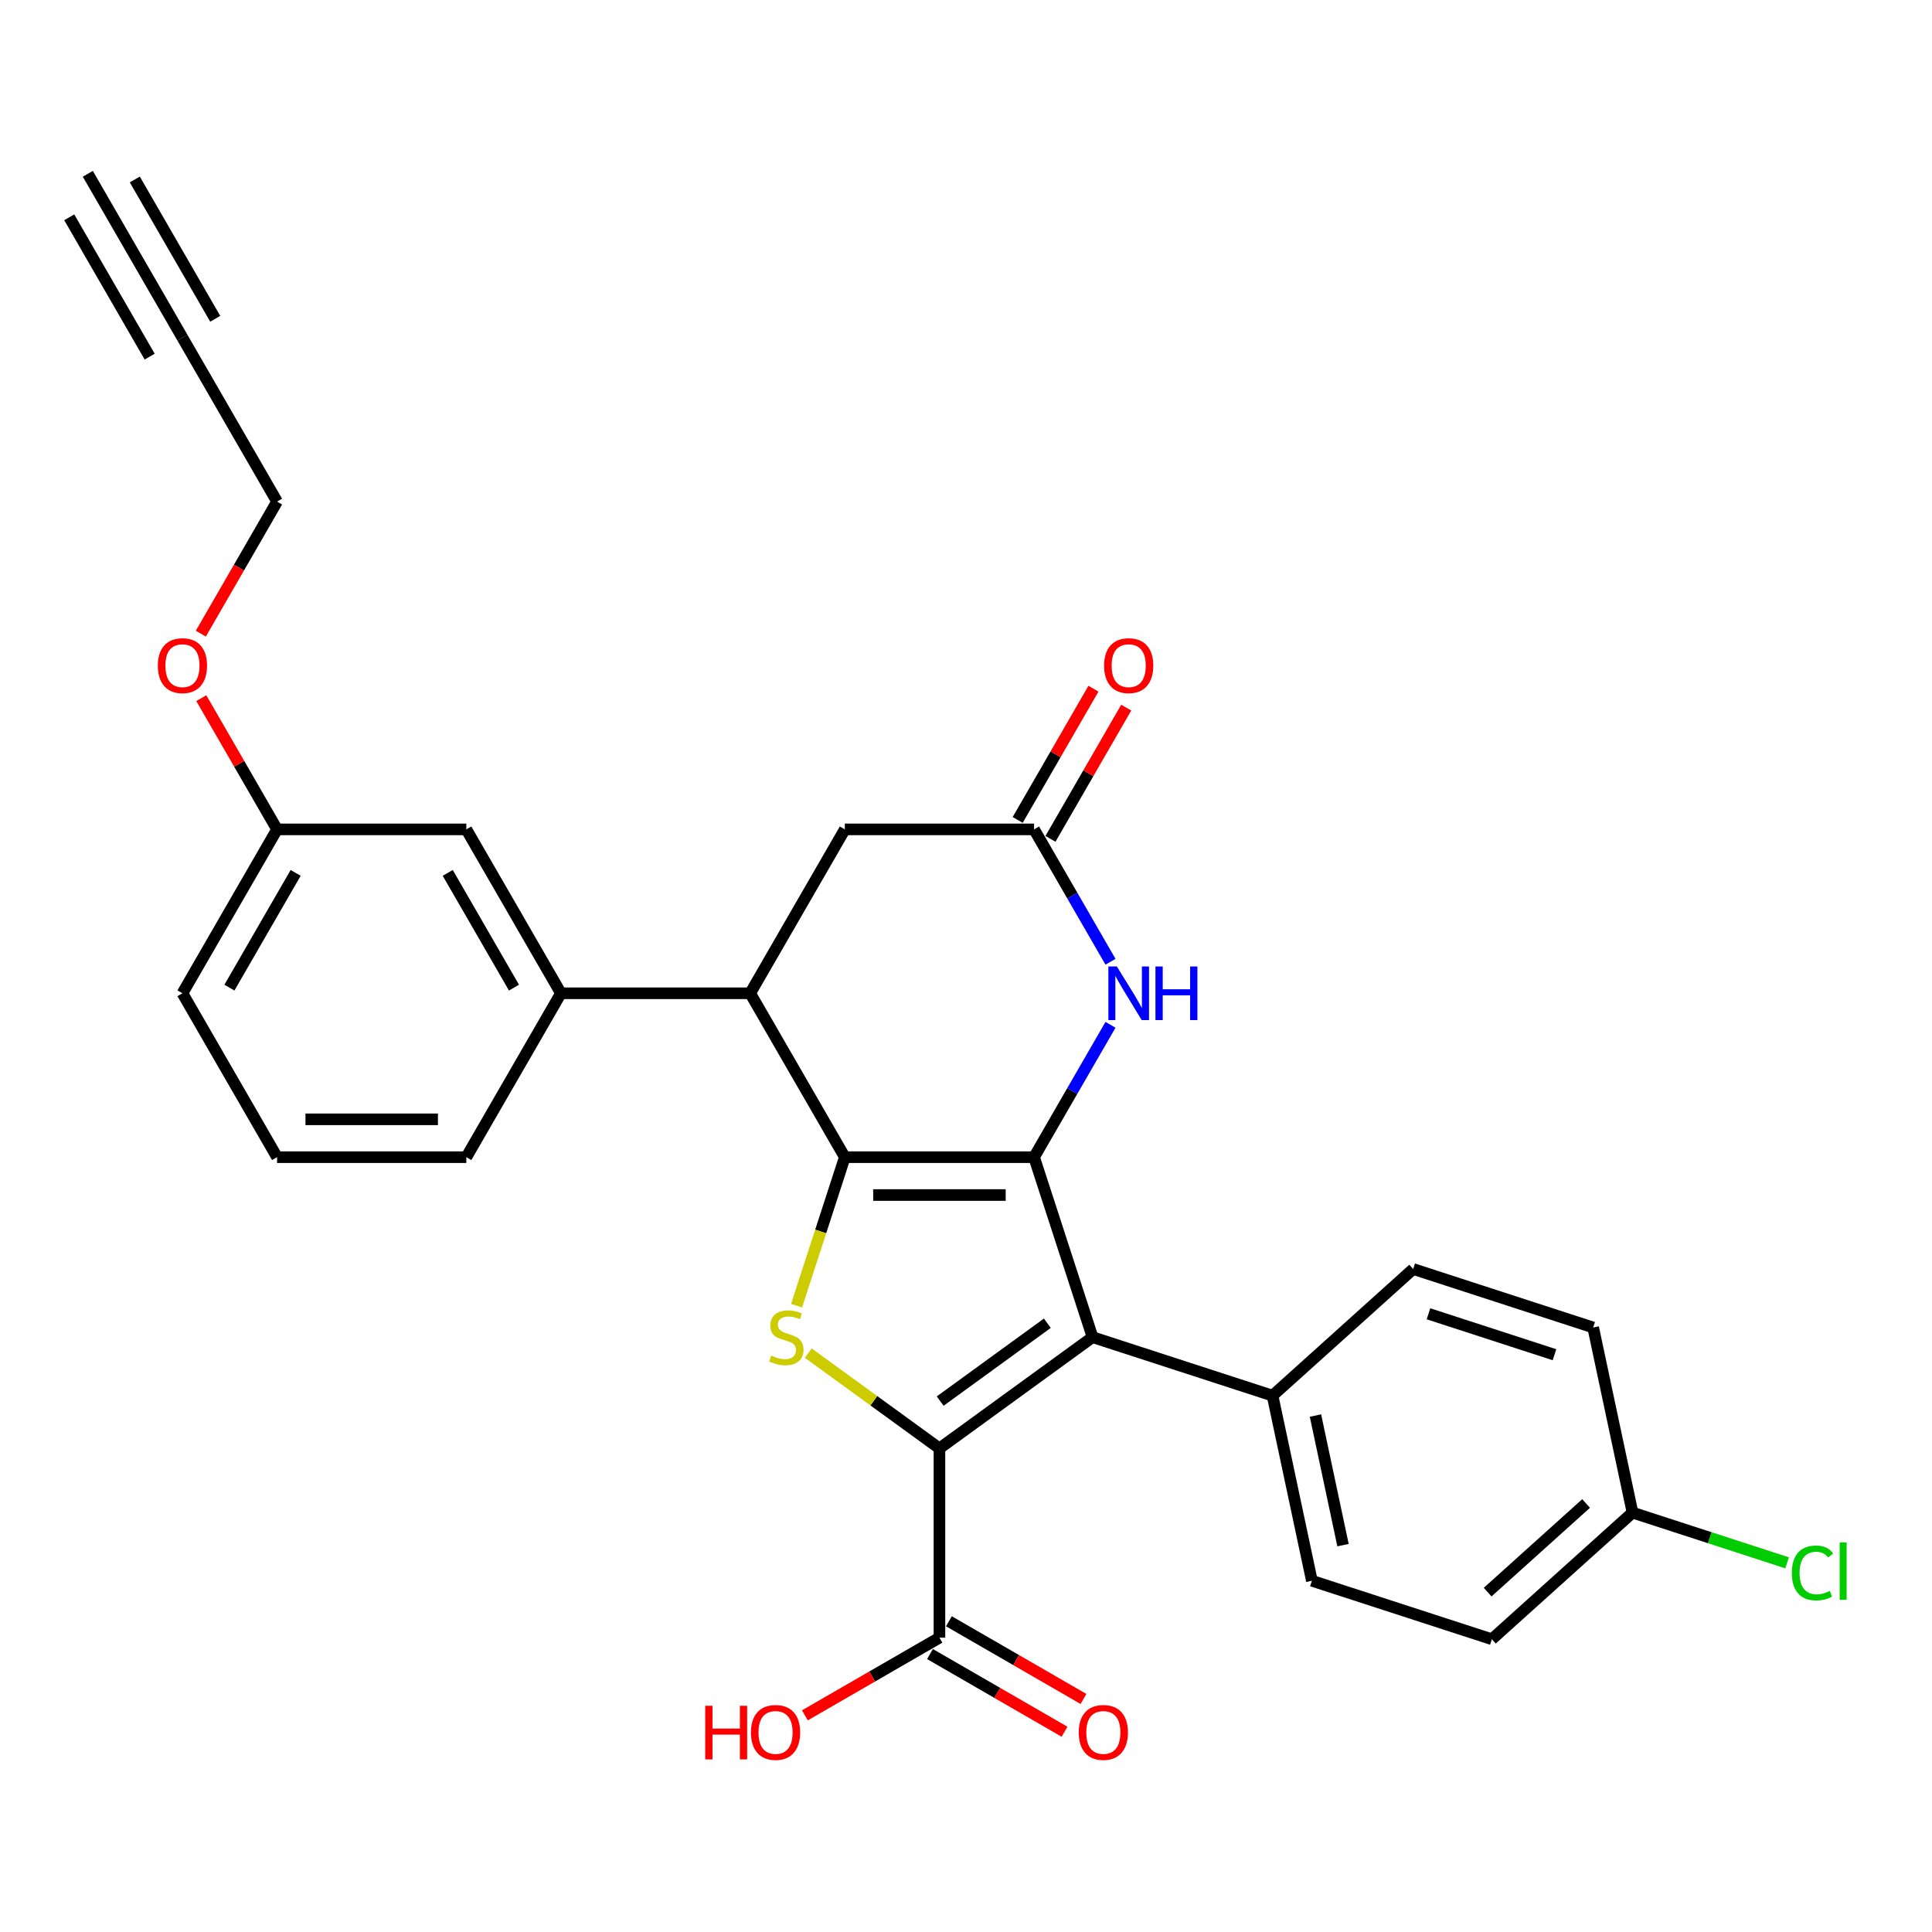 <?xml version='1.0' encoding='iso-8859-1'?>
<svg version='1.1' baseProfile='full'
              xmlns='http://www.w3.org/2000/svg'
                      xmlns:rdkit='http://www.rdkit.org/xml'
                      xmlns:xlink='http://www.w3.org/1999/xlink'
                  xml:space='preserve'
width='1000px' height='1000px' viewBox='0 0 1000 1000'>
<!-- END OF HEADER -->
<rect style='opacity:1.0;fill:#FFFFFF;stroke:none' width='1000' height='1000' x='0' y='0'> </rect>
<path class='bond-0' d='M 535.234,598.954 L 437.278,598.954' style='fill:none;fill-rule:evenodd;stroke:#000000;stroke-width:6px;stroke-linecap:butt;stroke-linejoin:miter;stroke-opacity:1' />
<path class='bond-0' d='M 520.541,618.545 L 451.972,618.545' style='fill:none;fill-rule:evenodd;stroke:#000000;stroke-width:6px;stroke-linecap:butt;stroke-linejoin:miter;stroke-opacity:1' />
<path class='bond-2' d='M 535.234,598.954 L 565.504,692.115' style='fill:none;fill-rule:evenodd;stroke:#000000;stroke-width:6px;stroke-linecap:butt;stroke-linejoin:miter;stroke-opacity:1' />
<path class='bond-4' d='M 535.234,598.954 L 555.012,564.697' style='fill:none;fill-rule:evenodd;stroke:#000000;stroke-width:6px;stroke-linecap:butt;stroke-linejoin:miter;stroke-opacity:1' />
<path class='bond-4' d='M 555.012,564.697 L 574.79,530.441' style='fill:none;fill-rule:evenodd;stroke:#0000FF;stroke-width:6px;stroke-linecap:butt;stroke-linejoin:miter;stroke-opacity:1' />
<path class='bond-3' d='M 437.278,598.954 L 424.788,637.394' style='fill:none;fill-rule:evenodd;stroke:#000000;stroke-width:6px;stroke-linecap:butt;stroke-linejoin:miter;stroke-opacity:1' />
<path class='bond-3' d='M 424.788,637.394 L 412.298,675.835' style='fill:none;fill-rule:evenodd;stroke:#CCCC00;stroke-width:6px;stroke-linecap:butt;stroke-linejoin:miter;stroke-opacity:1' />
<path class='bond-5' d='M 437.278,598.954 L 388.3,514.121' style='fill:none;fill-rule:evenodd;stroke:#000000;stroke-width:6px;stroke-linecap:butt;stroke-linejoin:miter;stroke-opacity:1' />
<path class='bond-1' d='M 486.256,749.692 L 565.504,692.115' style='fill:none;fill-rule:evenodd;stroke:#000000;stroke-width:6px;stroke-linecap:butt;stroke-linejoin:miter;stroke-opacity:1' />
<path class='bond-1' d='M 486.628,725.206 L 542.102,684.902' style='fill:none;fill-rule:evenodd;stroke:#000000;stroke-width:6px;stroke-linecap:butt;stroke-linejoin:miter;stroke-opacity:1' />
<path class='bond-7' d='M 486.256,749.692 L 486.256,847.648' style='fill:none;fill-rule:evenodd;stroke:#000000;stroke-width:6px;stroke-linecap:butt;stroke-linejoin:miter;stroke-opacity:1' />
<path class='bond-29' d='M 486.256,749.692 L 452.304,725.025' style='fill:none;fill-rule:evenodd;stroke:#000000;stroke-width:6px;stroke-linecap:butt;stroke-linejoin:miter;stroke-opacity:1' />
<path class='bond-29' d='M 452.304,725.025 L 418.351,700.357' style='fill:none;fill-rule:evenodd;stroke:#CCCC00;stroke-width:6px;stroke-linecap:butt;stroke-linejoin:miter;stroke-opacity:1' />
<path class='bond-9' d='M 565.504,692.115 L 658.666,722.385' style='fill:none;fill-rule:evenodd;stroke:#000000;stroke-width:6px;stroke-linecap:butt;stroke-linejoin:miter;stroke-opacity:1' />
<path class='bond-6' d='M 574.79,497.802 L 555.012,463.546' style='fill:none;fill-rule:evenodd;stroke:#0000FF;stroke-width:6px;stroke-linecap:butt;stroke-linejoin:miter;stroke-opacity:1' />
<path class='bond-6' d='M 555.012,463.546 L 535.234,429.289' style='fill:none;fill-rule:evenodd;stroke:#000000;stroke-width:6px;stroke-linecap:butt;stroke-linejoin:miter;stroke-opacity:1' />
<path class='bond-8' d='M 388.3,514.121 L 290.344,514.121' style='fill:none;fill-rule:evenodd;stroke:#000000;stroke-width:6px;stroke-linecap:butt;stroke-linejoin:miter;stroke-opacity:1' />
<path class='bond-30' d='M 388.3,514.121 L 437.278,429.289' style='fill:none;fill-rule:evenodd;stroke:#000000;stroke-width:6px;stroke-linecap:butt;stroke-linejoin:miter;stroke-opacity:1' />
<path class='bond-11' d='M 535.234,429.289 L 437.278,429.289' style='fill:none;fill-rule:evenodd;stroke:#000000;stroke-width:6px;stroke-linecap:butt;stroke-linejoin:miter;stroke-opacity:1' />
<path class='bond-14' d='M 543.717,434.187 L 563.326,400.224' style='fill:none;fill-rule:evenodd;stroke:#000000;stroke-width:6px;stroke-linecap:butt;stroke-linejoin:miter;stroke-opacity:1' />
<path class='bond-14' d='M 563.326,400.224 L 582.934,366.262' style='fill:none;fill-rule:evenodd;stroke:#FF0000;stroke-width:6px;stroke-linecap:butt;stroke-linejoin:miter;stroke-opacity:1' />
<path class='bond-14' d='M 526.751,424.391 L 546.359,390.429' style='fill:none;fill-rule:evenodd;stroke:#000000;stroke-width:6px;stroke-linecap:butt;stroke-linejoin:miter;stroke-opacity:1' />
<path class='bond-14' d='M 546.359,390.429 L 565.968,356.466' style='fill:none;fill-rule:evenodd;stroke:#FF0000;stroke-width:6px;stroke-linecap:butt;stroke-linejoin:miter;stroke-opacity:1' />
<path class='bond-15' d='M 481.358,856.132 L 516.183,876.238' style='fill:none;fill-rule:evenodd;stroke:#000000;stroke-width:6px;stroke-linecap:butt;stroke-linejoin:miter;stroke-opacity:1' />
<path class='bond-15' d='M 516.183,876.238 L 551.008,896.344' style='fill:none;fill-rule:evenodd;stroke:#FF0000;stroke-width:6px;stroke-linecap:butt;stroke-linejoin:miter;stroke-opacity:1' />
<path class='bond-15' d='M 491.154,839.165 L 525.979,859.271' style='fill:none;fill-rule:evenodd;stroke:#000000;stroke-width:6px;stroke-linecap:butt;stroke-linejoin:miter;stroke-opacity:1' />
<path class='bond-15' d='M 525.979,859.271 L 560.803,879.377' style='fill:none;fill-rule:evenodd;stroke:#FF0000;stroke-width:6px;stroke-linecap:butt;stroke-linejoin:miter;stroke-opacity:1' />
<path class='bond-18' d='M 486.256,847.648 L 451.432,867.754' style='fill:none;fill-rule:evenodd;stroke:#000000;stroke-width:6px;stroke-linecap:butt;stroke-linejoin:miter;stroke-opacity:1' />
<path class='bond-18' d='M 451.432,867.754 L 416.607,887.86' style='fill:none;fill-rule:evenodd;stroke:#FF0000;stroke-width:6px;stroke-linecap:butt;stroke-linejoin:miter;stroke-opacity:1' />
<path class='bond-13' d='M 290.344,514.121 L 241.366,429.289' style='fill:none;fill-rule:evenodd;stroke:#000000;stroke-width:6px;stroke-linecap:butt;stroke-linejoin:miter;stroke-opacity:1' />
<path class='bond-13' d='M 266.031,511.192 L 231.747,451.81' style='fill:none;fill-rule:evenodd;stroke:#000000;stroke-width:6px;stroke-linecap:butt;stroke-linejoin:miter;stroke-opacity:1' />
<path class='bond-25' d='M 290.344,514.121 L 241.366,598.954' style='fill:none;fill-rule:evenodd;stroke:#000000;stroke-width:6px;stroke-linecap:butt;stroke-linejoin:miter;stroke-opacity:1' />
<path class='bond-16' d='M 658.666,722.385 L 679.032,818.201' style='fill:none;fill-rule:evenodd;stroke:#000000;stroke-width:6px;stroke-linecap:butt;stroke-linejoin:miter;stroke-opacity:1' />
<path class='bond-16' d='M 680.884,732.684 L 695.14,799.755' style='fill:none;fill-rule:evenodd;stroke:#000000;stroke-width:6px;stroke-linecap:butt;stroke-linejoin:miter;stroke-opacity:1' />
<path class='bond-17' d='M 658.666,722.385 L 731.461,656.84' style='fill:none;fill-rule:evenodd;stroke:#000000;stroke-width:6px;stroke-linecap:butt;stroke-linejoin:miter;stroke-opacity:1' />
<path class='bond-10' d='M 94.433,174.792 L 143.41,259.624' style='fill:none;fill-rule:evenodd;stroke:#000000;stroke-width:6px;stroke-linecap:butt;stroke-linejoin:miter;stroke-opacity:1' />
<path class='bond-12' d='M 94.433,174.792 L 45.455,89.96' style='fill:none;fill-rule:evenodd;stroke:#000000;stroke-width:6px;stroke-linecap:butt;stroke-linejoin:miter;stroke-opacity:1' />
<path class='bond-12' d='M 111.399,164.997 L 69.768,92.889' style='fill:none;fill-rule:evenodd;stroke:#000000;stroke-width:6px;stroke-linecap:butt;stroke-linejoin:miter;stroke-opacity:1' />
<path class='bond-12' d='M 77.466,184.588 L 35.835,112.48' style='fill:none;fill-rule:evenodd;stroke:#000000;stroke-width:6px;stroke-linecap:butt;stroke-linejoin:miter;stroke-opacity:1' />
<path class='bond-20' d='M 241.366,429.289 L 143.41,429.289' style='fill:none;fill-rule:evenodd;stroke:#000000;stroke-width:6px;stroke-linecap:butt;stroke-linejoin:miter;stroke-opacity:1' />
<path class='bond-22' d='M 679.032,818.201 L 772.194,848.471' style='fill:none;fill-rule:evenodd;stroke:#000000;stroke-width:6px;stroke-linecap:butt;stroke-linejoin:miter;stroke-opacity:1' />
<path class='bond-21' d='M 731.461,656.84 L 824.623,687.11' style='fill:none;fill-rule:evenodd;stroke:#000000;stroke-width:6px;stroke-linecap:butt;stroke-linejoin:miter;stroke-opacity:1' />
<path class='bond-21' d='M 739.382,680.013 L 804.595,701.202' style='fill:none;fill-rule:evenodd;stroke:#000000;stroke-width:6px;stroke-linecap:butt;stroke-linejoin:miter;stroke-opacity:1' />
<path class='bond-19' d='M 844.989,782.925 L 824.623,687.11' style='fill:none;fill-rule:evenodd;stroke:#000000;stroke-width:6px;stroke-linecap:butt;stroke-linejoin:miter;stroke-opacity:1' />
<path class='bond-23' d='M 844.989,782.925 L 884.997,795.925' style='fill:none;fill-rule:evenodd;stroke:#000000;stroke-width:6px;stroke-linecap:butt;stroke-linejoin:miter;stroke-opacity:1' />
<path class='bond-23' d='M 884.997,795.925 L 925.005,808.924' style='fill:none;fill-rule:evenodd;stroke:#00CC00;stroke-width:6px;stroke-linecap:butt;stroke-linejoin:miter;stroke-opacity:1' />
<path class='bond-31' d='M 844.989,782.925 L 772.194,848.471' style='fill:none;fill-rule:evenodd;stroke:#000000;stroke-width:6px;stroke-linecap:butt;stroke-linejoin:miter;stroke-opacity:1' />
<path class='bond-31' d='M 820.961,778.198 L 770.004,824.08' style='fill:none;fill-rule:evenodd;stroke:#000000;stroke-width:6px;stroke-linecap:butt;stroke-linejoin:miter;stroke-opacity:1' />
<path class='bond-26' d='M 143.41,429.289 L 123.802,395.327' style='fill:none;fill-rule:evenodd;stroke:#000000;stroke-width:6px;stroke-linecap:butt;stroke-linejoin:miter;stroke-opacity:1' />
<path class='bond-26' d='M 123.802,395.327 L 104.194,361.364' style='fill:none;fill-rule:evenodd;stroke:#FF0000;stroke-width:6px;stroke-linecap:butt;stroke-linejoin:miter;stroke-opacity:1' />
<path class='bond-32' d='M 143.41,429.289 L 94.433,514.121' style='fill:none;fill-rule:evenodd;stroke:#000000;stroke-width:6px;stroke-linecap:butt;stroke-linejoin:miter;stroke-opacity:1' />
<path class='bond-32' d='M 153.03,451.81 L 118.746,511.192' style='fill:none;fill-rule:evenodd;stroke:#000000;stroke-width:6px;stroke-linecap:butt;stroke-linejoin:miter;stroke-opacity:1' />
<path class='bond-24' d='M 143.41,259.624 L 123.678,293.803' style='fill:none;fill-rule:evenodd;stroke:#000000;stroke-width:6px;stroke-linecap:butt;stroke-linejoin:miter;stroke-opacity:1' />
<path class='bond-24' d='M 123.678,293.803 L 103.945,327.981' style='fill:none;fill-rule:evenodd;stroke:#FF0000;stroke-width:6px;stroke-linecap:butt;stroke-linejoin:miter;stroke-opacity:1' />
<path class='bond-27' d='M 241.366,598.954 L 143.41,598.954' style='fill:none;fill-rule:evenodd;stroke:#000000;stroke-width:6px;stroke-linecap:butt;stroke-linejoin:miter;stroke-opacity:1' />
<path class='bond-27' d='M 226.673,579.363 L 158.104,579.363' style='fill:none;fill-rule:evenodd;stroke:#000000;stroke-width:6px;stroke-linecap:butt;stroke-linejoin:miter;stroke-opacity:1' />
<path class='bond-28' d='M 143.41,598.954 L 94.433,514.121' style='fill:none;fill-rule:evenodd;stroke:#000000;stroke-width:6px;stroke-linecap:butt;stroke-linejoin:miter;stroke-opacity:1' />
<path  class='atom-4' d='M 399.172 701.637
Q 399.485 701.754, 400.778 702.303
Q 402.071 702.851, 403.482 703.204
Q 404.932 703.517, 406.342 703.517
Q 408.967 703.517, 410.495 702.264
Q 412.024 700.971, 412.024 698.737
Q 412.024 697.209, 411.24 696.269
Q 410.495 695.328, 409.32 694.819
Q 408.144 694.31, 406.185 693.722
Q 403.717 692.977, 402.228 692.272
Q 400.778 691.567, 399.72 690.078
Q 398.702 688.589, 398.702 686.081
Q 398.702 682.594, 401.052 680.439
Q 403.443 678.284, 408.144 678.284
Q 411.357 678.284, 415.001 679.812
L 414.1 682.829
Q 410.77 681.458, 408.262 681.458
Q 405.558 681.458, 404.07 682.594
Q 402.581 683.691, 402.62 685.611
Q 402.62 687.1, 403.364 688.001
Q 404.148 688.902, 405.245 689.412
Q 406.381 689.921, 408.262 690.509
Q 410.77 691.293, 412.259 692.076
Q 413.748 692.86, 414.805 694.466
Q 415.903 696.034, 415.903 698.737
Q 415.903 702.577, 413.317 704.654
Q 410.77 706.691, 406.499 706.691
Q 404.03 706.691, 402.15 706.143
Q 400.308 705.633, 398.114 704.732
L 399.172 701.637
' fill='#CCCC00'/>
<path  class='atom-5' d='M 578.08 500.251
L 587.17 514.944
Q 588.072 516.394, 589.521 519.019
Q 590.971 521.644, 591.049 521.801
L 591.049 500.251
L 594.733 500.251
L 594.733 527.992
L 590.932 527.992
L 581.175 511.927
Q 580.039 510.046, 578.825 507.891
Q 577.649 505.736, 577.296 505.07
L 577.296 527.992
L 573.692 527.992
L 573.692 500.251
L 578.08 500.251
' fill='#0000FF'/>
<path  class='atom-5' d='M 598.063 500.251
L 601.825 500.251
L 601.825 512.045
L 616.009 512.045
L 616.009 500.251
L 619.77 500.251
L 619.77 527.992
L 616.009 527.992
L 616.009 515.179
L 601.825 515.179
L 601.825 527.992
L 598.063 527.992
L 598.063 500.251
' fill='#0000FF'/>
<path  class='atom-15' d='M 571.478 344.535
Q 571.478 337.874, 574.769 334.152
Q 578.06 330.429, 584.212 330.429
Q 590.364 330.429, 593.655 334.152
Q 596.946 337.874, 596.946 344.535
Q 596.946 351.275, 593.616 355.114
Q 590.285 358.915, 584.212 358.915
Q 578.1 358.915, 574.769 355.114
Q 571.478 351.314, 571.478 344.535
M 584.212 355.78
Q 588.444 355.78, 590.716 352.959
Q 593.028 350.099, 593.028 344.535
Q 593.028 339.089, 590.716 336.346
Q 588.444 333.564, 584.212 333.564
Q 579.98 333.564, 577.669 336.307
Q 575.396 339.05, 575.396 344.535
Q 575.396 350.138, 577.669 352.959
Q 579.98 355.78, 584.212 355.78
' fill='#FF0000'/>
<path  class='atom-16' d='M 558.354 896.705
Q 558.354 890.044, 561.646 886.321
Q 564.937 882.599, 571.089 882.599
Q 577.24 882.599, 580.531 886.321
Q 583.823 890.044, 583.823 896.705
Q 583.823 903.444, 580.492 907.284
Q 577.162 911.085, 571.089 911.085
Q 564.976 911.085, 561.646 907.284
Q 558.354 903.483, 558.354 896.705
M 571.089 907.95
Q 575.32 907.95, 577.593 905.129
Q 579.905 902.269, 579.905 896.705
Q 579.905 891.258, 577.593 888.516
Q 575.32 885.734, 571.089 885.734
Q 566.857 885.734, 564.545 888.476
Q 562.272 891.219, 562.272 896.705
Q 562.272 902.308, 564.545 905.129
Q 566.857 907.95, 571.089 907.95
' fill='#FF0000'/>
<path  class='atom-19' d='M 365.023 882.912
L 368.785 882.912
L 368.785 894.706
L 382.969 894.706
L 382.969 882.912
L 386.73 882.912
L 386.73 910.654
L 382.969 910.654
L 382.969 897.841
L 368.785 897.841
L 368.785 910.654
L 365.023 910.654
L 365.023 882.912
' fill='#FF0000'/>
<path  class='atom-19' d='M 388.69 896.705
Q 388.69 890.044, 391.981 886.321
Q 395.272 882.599, 401.424 882.599
Q 407.576 882.599, 410.867 886.321
Q 414.158 890.044, 414.158 896.705
Q 414.158 903.444, 410.828 907.284
Q 407.497 911.085, 401.424 911.085
Q 395.311 911.085, 391.981 907.284
Q 388.69 903.483, 388.69 896.705
M 401.424 907.95
Q 405.656 907.95, 407.928 905.129
Q 410.24 902.269, 410.24 896.705
Q 410.24 891.258, 407.928 888.516
Q 405.656 885.734, 401.424 885.734
Q 397.192 885.734, 394.88 888.476
Q 392.608 891.219, 392.608 896.705
Q 392.608 902.308, 394.88 905.129
Q 397.192 907.95, 401.424 907.95
' fill='#FF0000'/>
<path  class='atom-24' d='M 927.454 814.156
Q 927.454 807.259, 930.667 803.655
Q 933.919 800.011, 940.071 800.011
Q 945.791 800.011, 948.847 804.046
L 946.261 806.162
Q 944.028 803.224, 940.071 803.224
Q 935.878 803.224, 933.645 806.045
Q 931.451 808.827, 931.451 814.156
Q 931.451 819.641, 933.723 822.462
Q 936.035 825.283, 940.502 825.283
Q 943.558 825.283, 947.123 823.442
L 948.221 826.38
Q 946.771 827.321, 944.577 827.869
Q 942.382 828.418, 939.953 828.418
Q 933.919 828.418, 930.667 824.735
Q 927.454 821.052, 927.454 814.156
' fill='#00CC00'/>
<path  class='atom-24' d='M 952.217 798.326
L 955.822 798.326
L 955.822 828.065
L 952.217 828.065
L 952.217 798.326
' fill='#00CC00'/>
<path  class='atom-27' d='M 81.698 344.535
Q 81.698 337.874, 84.99 334.152
Q 88.281 330.429, 94.433 330.429
Q 100.584 330.429, 103.875 334.152
Q 107.167 337.874, 107.167 344.535
Q 107.167 351.275, 103.836 355.114
Q 100.506 358.915, 94.433 358.915
Q 88.32 358.915, 84.99 355.114
Q 81.698 351.314, 81.698 344.535
M 94.433 355.78
Q 98.664 355.78, 100.937 352.959
Q 103.249 350.099, 103.249 344.535
Q 103.249 339.089, 100.937 336.346
Q 98.664 333.564, 94.433 333.564
Q 90.201 333.564, 87.889 336.307
Q 85.617 339.05, 85.617 344.535
Q 85.617 350.138, 87.889 352.959
Q 90.201 355.78, 94.433 355.78
' fill='#FF0000'/>
</svg>
